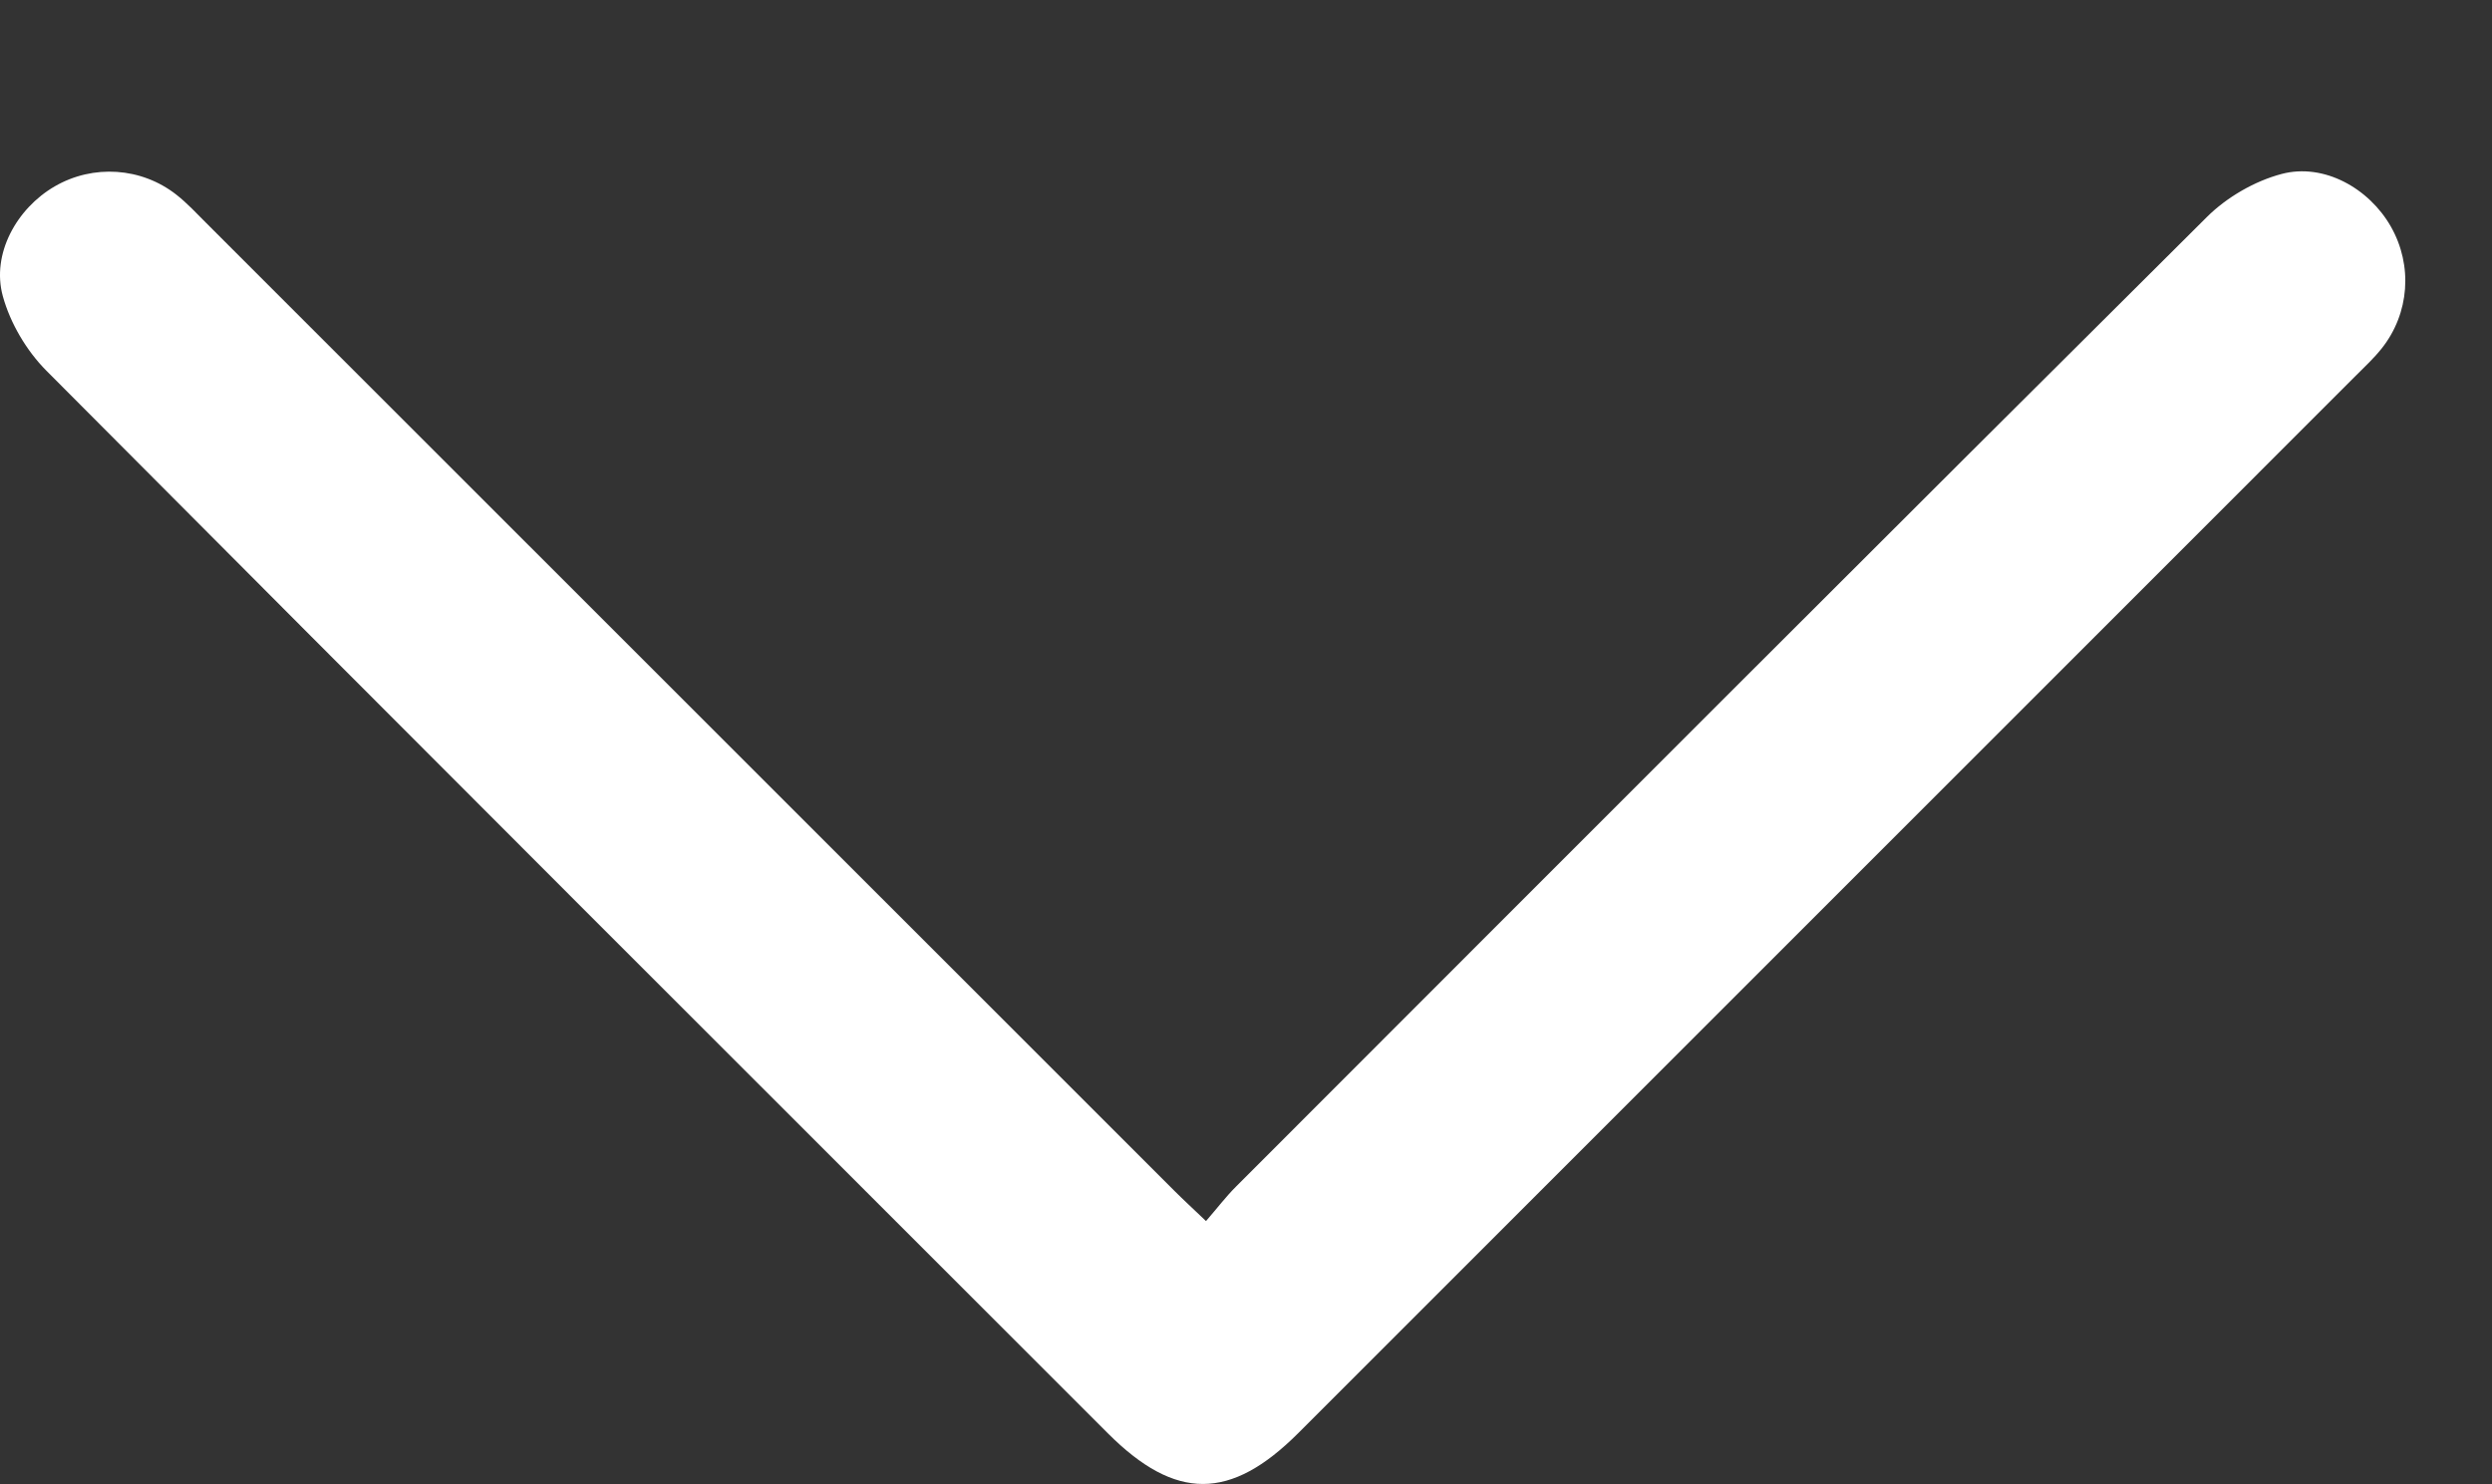 <?xml version="1.0" encoding="utf-8"?>
<!-- Generator: Adobe Illustrator 16.0.3, SVG Export Plug-In . SVG Version: 6.00 Build 0)  -->
<!DOCTYPE svg PUBLIC "-//W3C//DTD SVG 1.1//EN" "http://www.w3.org/Graphics/SVG/1.1/DTD/svg11.dtd">
<svg version="1.1" id="Capa_1" xmlns="http://www.w3.org/2000/svg" xmlns:xlink="http://www.w3.org/1999/xlink" x="0px" y="0px"
	 width="952px" height="567px" viewBox="0 0 952 567" enable-background="new 0 0 952 567" xml:space="preserve">
<rect x="0" y="0" width="952" height="567" fill="#333333" stroke="none"/>
<path fill-rule="evenodd" clip-rule="evenodd" fill="#FFFFFF" d="M460.722,466.55c4.47-5.171,7.652-9.355,11.33-13.037
	c123.565-123.649,247.072-247.36,371.034-370.608c7.587-7.543,18.234-13.71,28.534-16.437c16.188-4.286,33.459,5.511,41.76,20.135
	c8.41,14.811,7.132,33.112-3.522,46.533c-2.961,3.729-6.493,7.02-9.875,10.398C765.32,278.221,630.647,412.901,495.963,547.568
	c-25.872,25.869-46.907,25.895-72.652,0.156C288.018,412.436,152.634,277.239,17.686,141.604
	c-7.562-7.602-13.791-18.173-16.612-28.466c-4.411-16.096,5.267-33.479,19.828-41.927c14.636-8.489,33.126-7.336,46.55,3.235
	c4.077,3.212,7.655,7.085,11.342,10.77C202.111,208.498,325.412,331.794,448.728,455.08
	C452.053,458.4,455.522,461.583,460.722,466.55z"/>
</svg>
